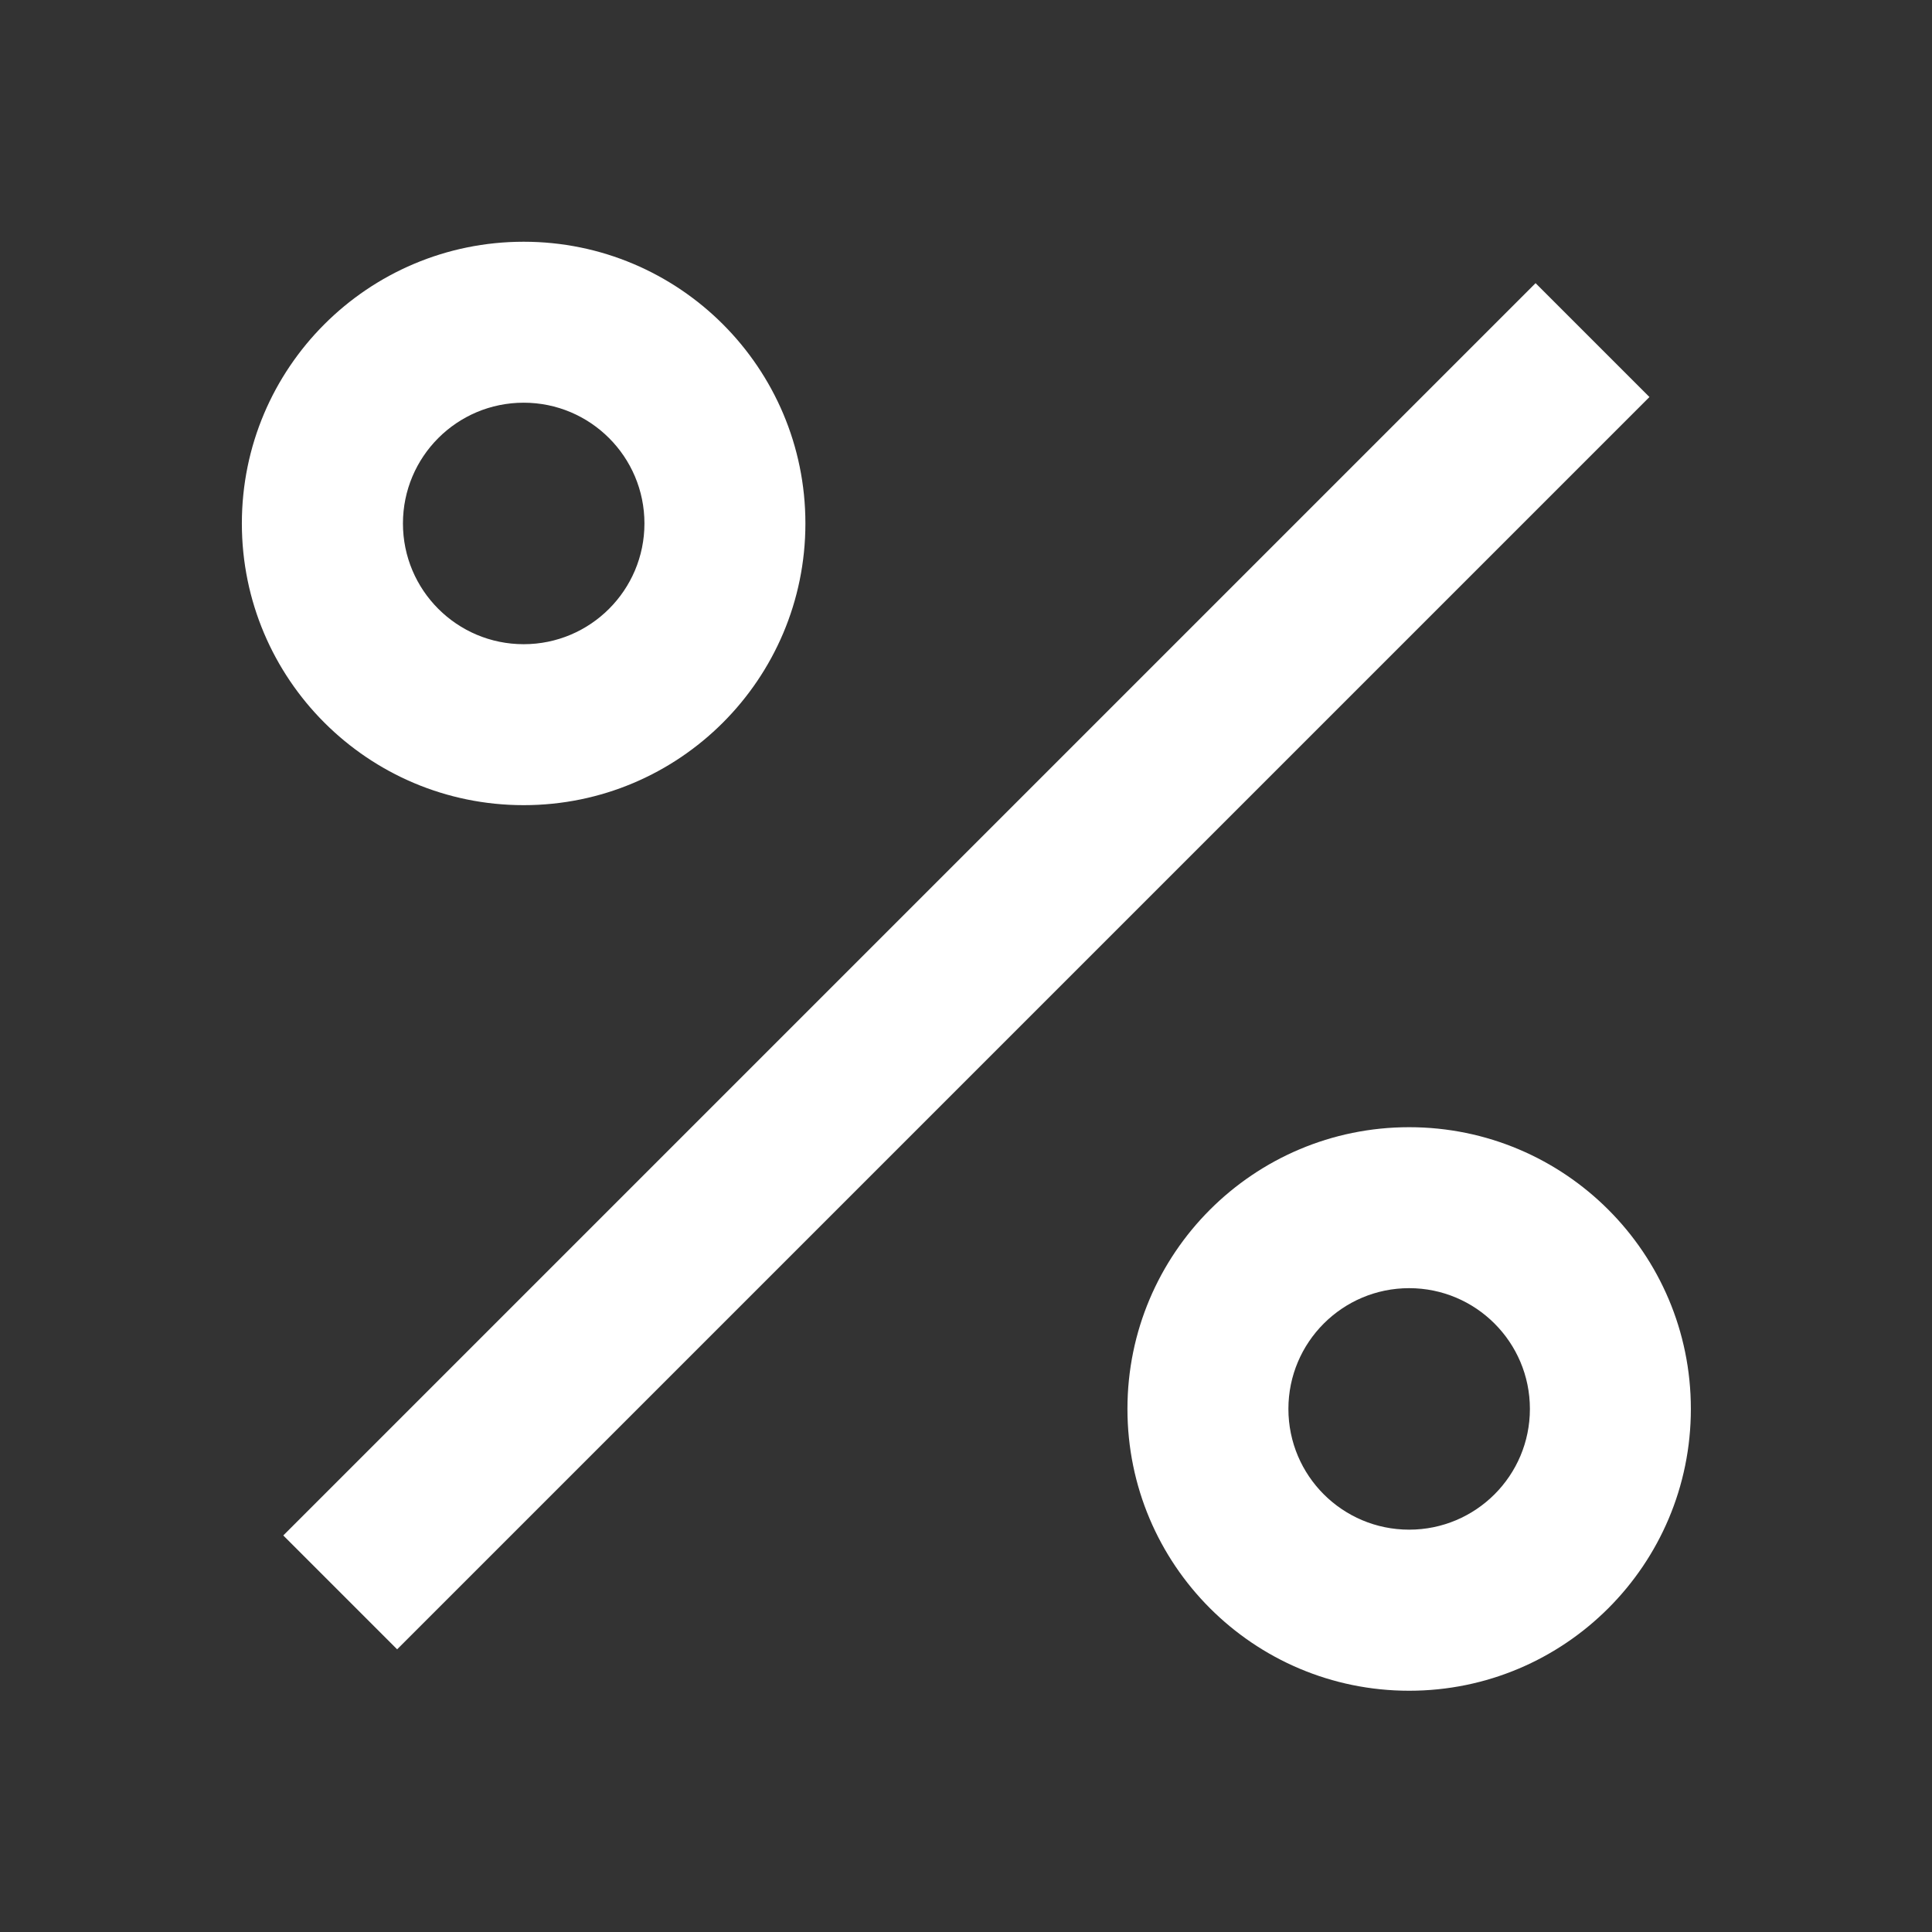 <svg width="16" height="16" viewBox="0 0 16 16" fill="none" xmlns="http://www.w3.org/2000/svg">
<rect x="0" y="0" width="16" height="16" fill="#333333" stroke="none"/>
<path d="M11.67 14.002C10.381 14.002 9.337 12.957 9.337 11.668C9.337 10.38 10.381 9.335 11.67 9.335C12.959 9.335 14.003 10.38 14.003 11.668C14.003 12.957 12.959 14.002 11.67 14.002ZM11.67 12.668C12.222 12.668 12.67 12.221 12.67 11.668C12.67 11.116 12.222 10.668 11.67 10.668C11.118 10.668 10.67 11.116 10.67 11.668C10.67 12.221 11.118 12.668 11.67 12.668ZM4.337 6.668C3.048 6.668 2.003 5.624 2.003 4.335C2.003 3.046 3.048 2.002 4.337 2.002C5.625 2.002 6.67 3.046 6.67 4.335C6.67 5.624 5.625 6.668 4.337 6.668ZM4.337 5.335C4.889 5.335 5.337 4.887 5.337 4.335C5.337 3.783 4.889 3.335 4.337 3.335C3.784 3.335 3.337 3.783 3.337 4.335C3.337 4.887 3.784 5.335 4.337 5.335ZM12.717 2.345L13.66 3.288L3.289 13.659L2.346 12.716L12.717 2.345Z" fill="white"/>
</svg>
